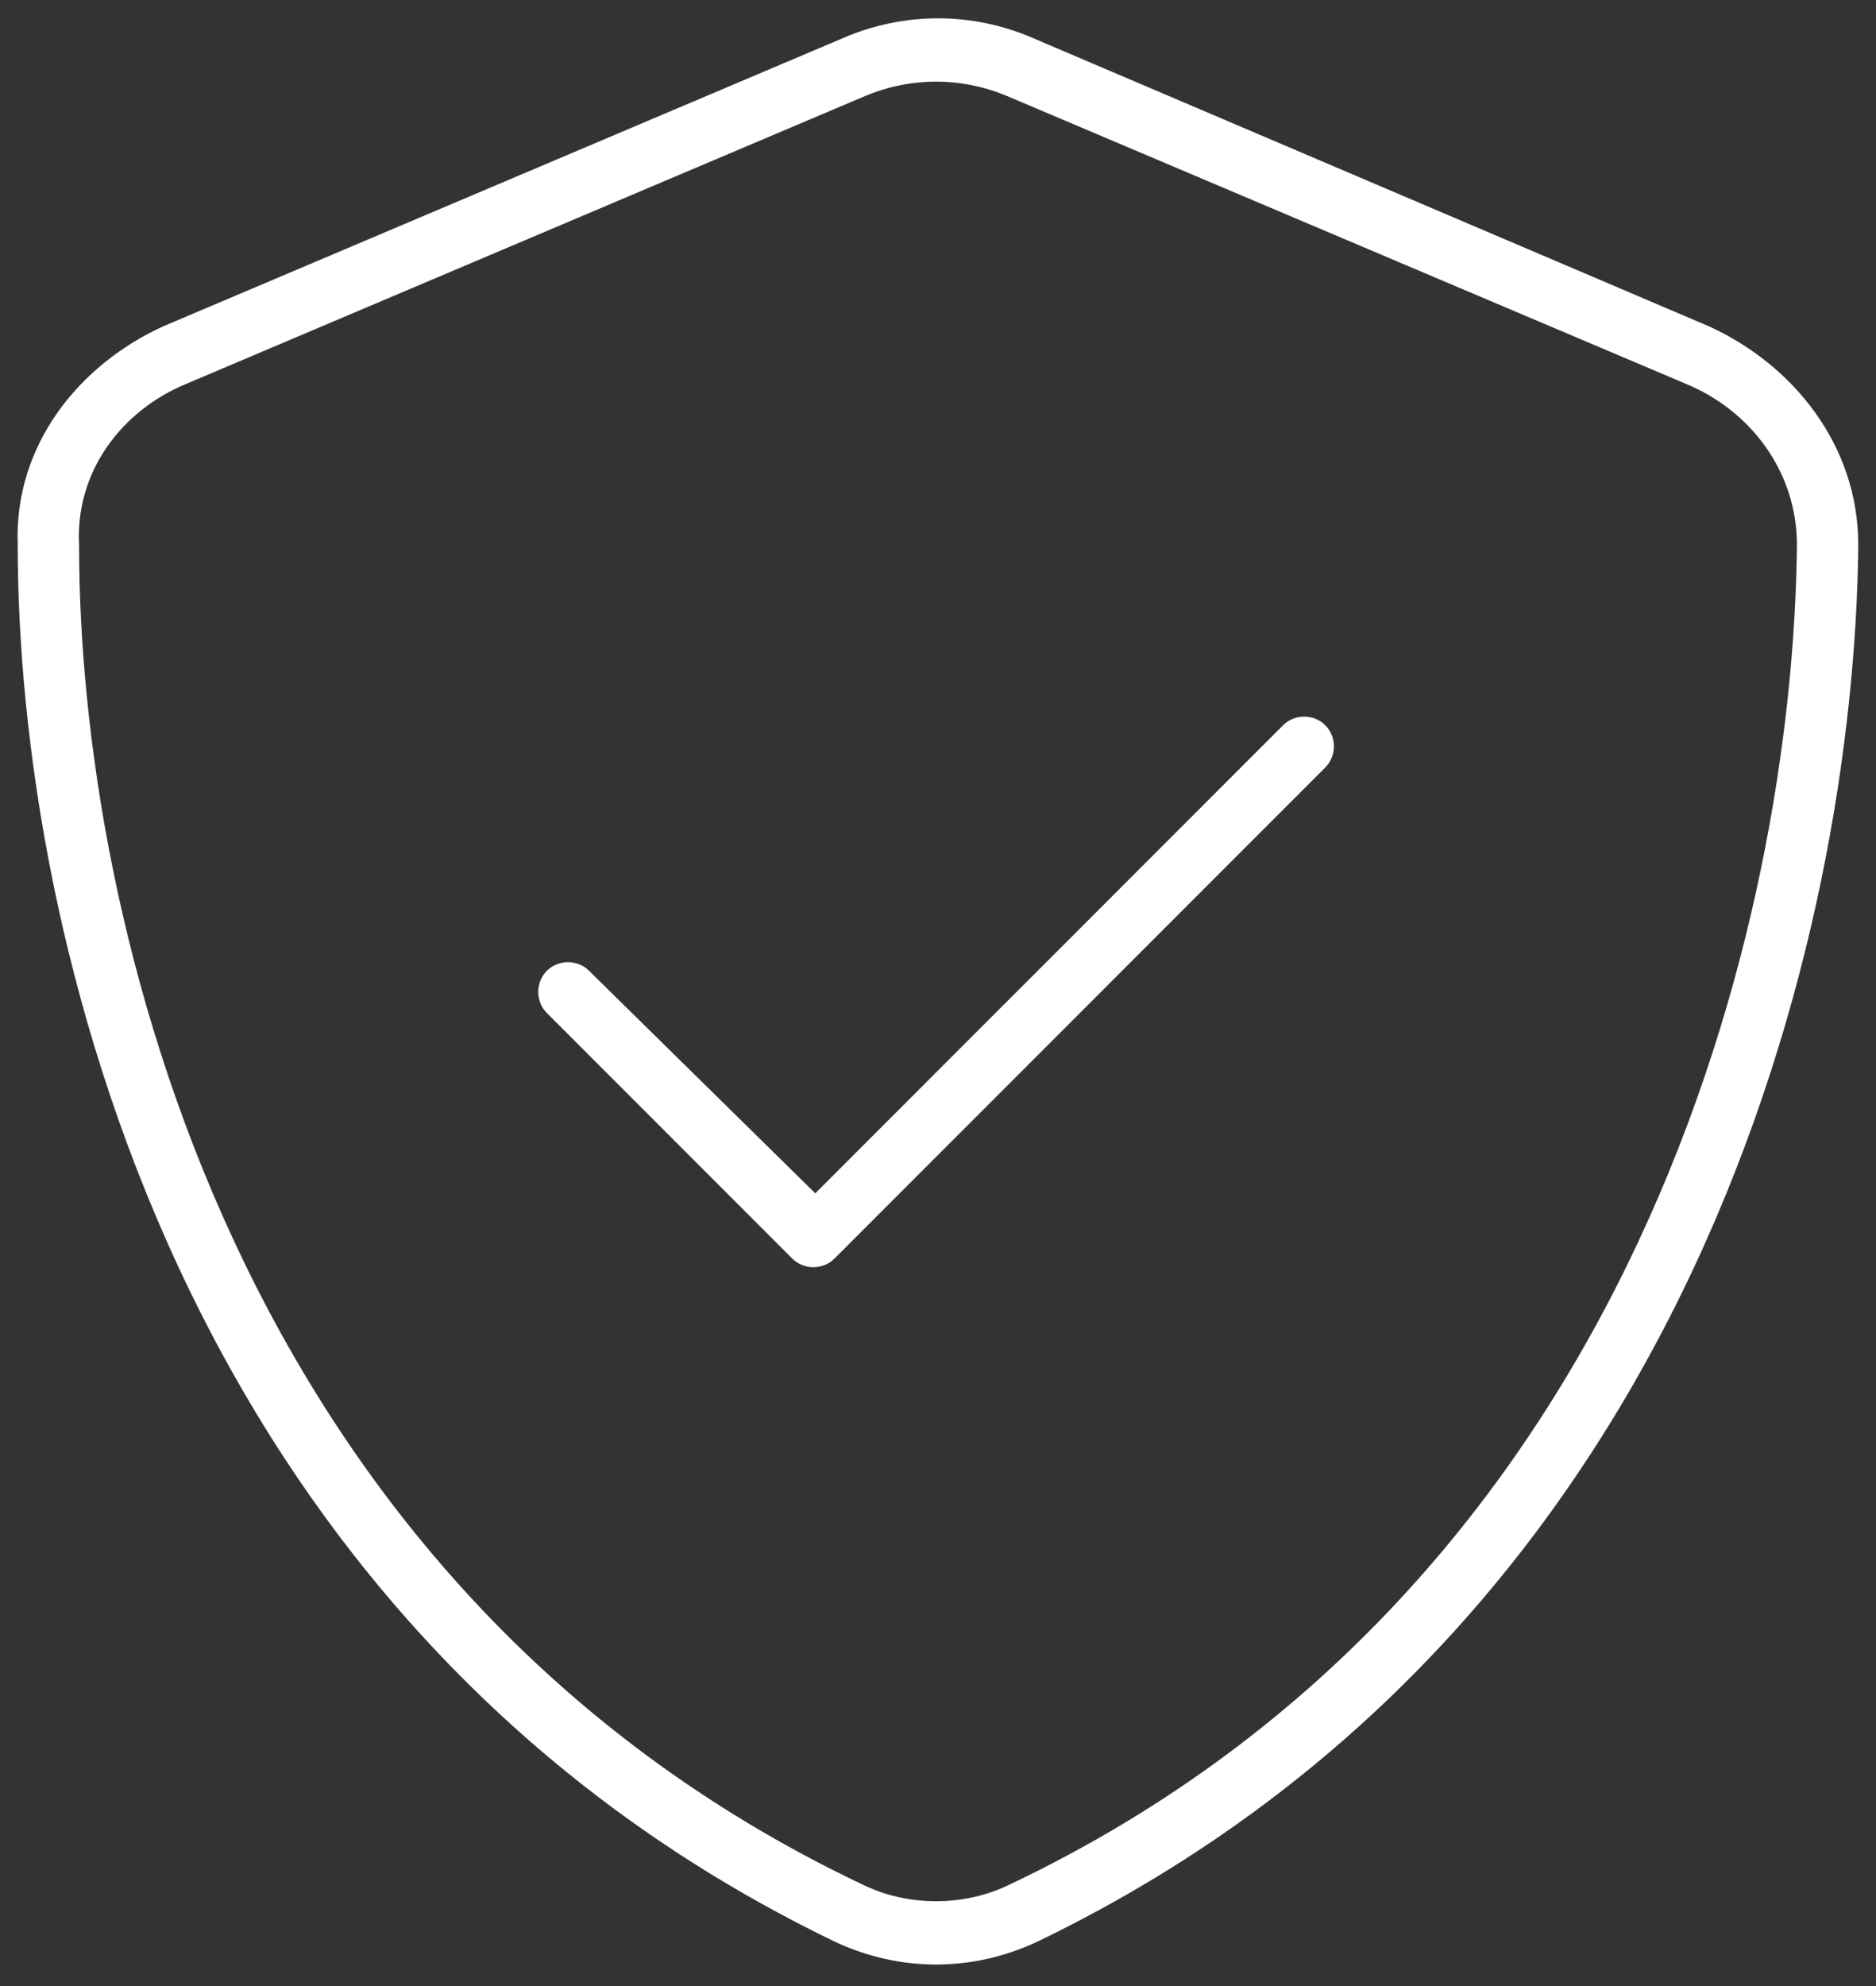 <svg width="86" height="91" viewBox="0 0 86 91" fill="none" xmlns="http://www.w3.org/2000/svg">
<rect x="0" y="0" width="86" height="91" fill="#333333" stroke="none"/>
<path d="M39.66 4.399L8.547 17.582C5.559 18.813 3.449 21.625 3.625 24.965C3.625 42.016 10.656 72.602 39.484 86.313C41.594 87.368 44.23 87.368 46.34 86.313C75.168 72.602 82.199 42.016 82.375 24.965C82.375 21.625 80.266 18.813 77.277 17.582L46.164 4.399C44.055 3.52 41.77 3.52 39.66 4.399ZM47.395 1.762L78.332 14.946C82.199 16.704 85.188 20.395 85.188 24.965C85.012 42.544 77.805 74.36 47.57 88.95C44.582 90.356 41.242 90.356 38.254 88.95C8.02 74.36 0.812 42.544 0.812 24.965C0.637 20.395 3.625 16.704 7.492 14.946L38.605 1.762C41.418 0.532 44.582 0.532 47.395 1.762ZM60.754 35.161L38.254 57.661C37.727 58.188 36.848 58.188 36.32 57.661L25.07 46.411C24.543 45.883 24.543 45.004 25.07 44.477C25.598 43.95 26.477 43.95 27.004 44.477L37.375 54.672L58.82 33.227C59.348 32.7 60.227 32.7 60.754 33.227C61.281 33.754 61.281 34.633 60.754 35.161Z" fill="white"/>
</svg>
